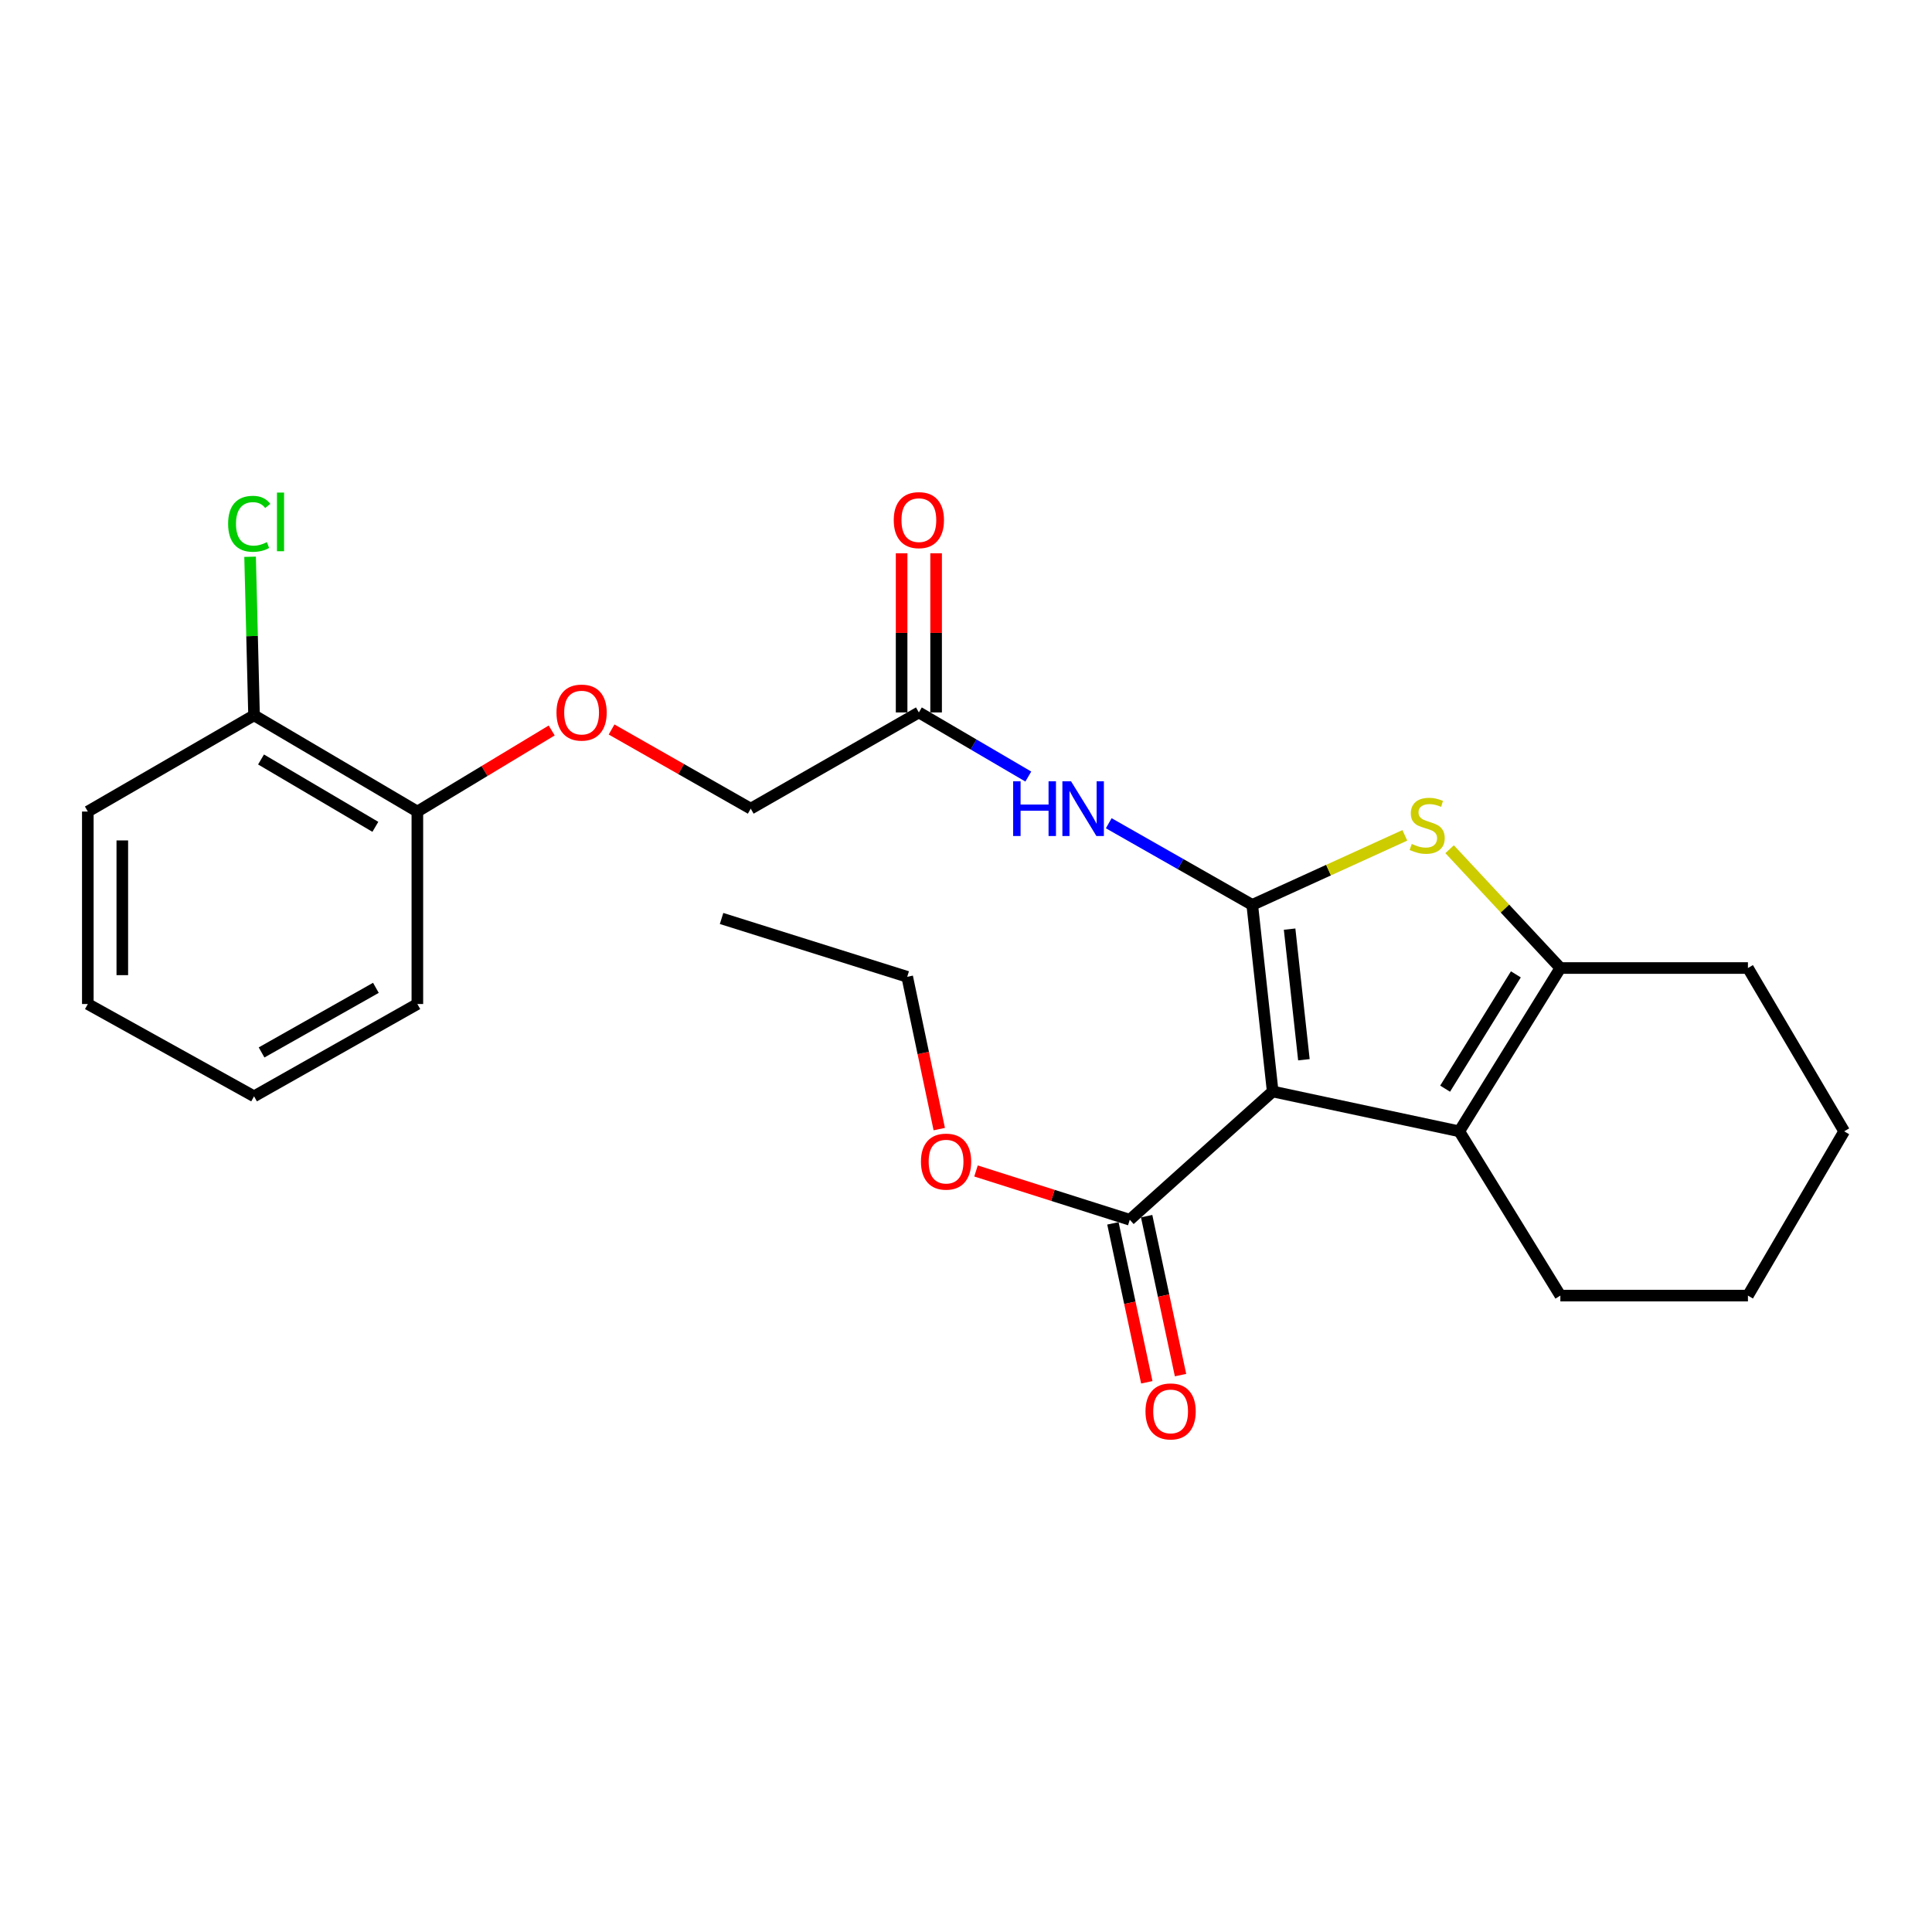 <?xml version='1.0' encoding='iso-8859-1'?>
<svg version='1.1' baseProfile='full'
              xmlns='http://www.w3.org/2000/svg'
                      xmlns:rdkit='http://www.rdkit.org/xml'
                      xmlns:xlink='http://www.w3.org/1999/xlink'
                  xml:space='preserve'
width='1000px' height='1000px' viewBox='0 0 1000 1000'>
<!-- END OF HEADER -->
<rect style='opacity:1.0;fill:#FFFFFF;stroke:none' width='1000' height='1000' x='0' y='0'> </rect>
<path class='bond-0' d='M 648.166,468.37 L 658.739,564.952' style='fill:none;fill-rule:evenodd;stroke:#000000;stroke-width:6px;stroke-linecap:butt;stroke-linejoin:miter;stroke-opacity:1' />
<path class='bond-0' d='M 667.499,480.914 L 674.899,548.522' style='fill:none;fill-rule:evenodd;stroke:#000000;stroke-width:6px;stroke-linecap:butt;stroke-linejoin:miter;stroke-opacity:1' />
<path class='bond-1' d='M 648.166,468.37 L 687.653,450.371' style='fill:none;fill-rule:evenodd;stroke:#000000;stroke-width:6px;stroke-linecap:butt;stroke-linejoin:miter;stroke-opacity:1' />
<path class='bond-1' d='M 687.653,450.371 L 727.141,432.373' style='fill:none;fill-rule:evenodd;stroke:#CCCC00;stroke-width:6px;stroke-linecap:butt;stroke-linejoin:miter;stroke-opacity:1' />
<path class='bond-4' d='M 648.166,468.37 L 611.027,447.237' style='fill:none;fill-rule:evenodd;stroke:#000000;stroke-width:6px;stroke-linecap:butt;stroke-linejoin:miter;stroke-opacity:1' />
<path class='bond-4' d='M 611.027,447.237 L 573.887,426.105' style='fill:none;fill-rule:evenodd;stroke:#0000FF;stroke-width:6px;stroke-linecap:butt;stroke-linejoin:miter;stroke-opacity:1' />
<path class='bond-2' d='M 658.739,564.952 L 755.321,585.572' style='fill:none;fill-rule:evenodd;stroke:#000000;stroke-width:6px;stroke-linecap:butt;stroke-linejoin:miter;stroke-opacity:1' />
<path class='bond-5' d='M 658.739,564.952 L 584.77,631.343' style='fill:none;fill-rule:evenodd;stroke:#000000;stroke-width:6px;stroke-linecap:butt;stroke-linejoin:miter;stroke-opacity:1' />
<path class='bond-3' d='M 750.316,439.553 L 778.977,470.301' style='fill:none;fill-rule:evenodd;stroke:#CCCC00;stroke-width:6px;stroke-linecap:butt;stroke-linejoin:miter;stroke-opacity:1' />
<path class='bond-3' d='M 778.977,470.301 L 807.639,501.05' style='fill:none;fill-rule:evenodd;stroke:#000000;stroke-width:6px;stroke-linecap:butt;stroke-linejoin:miter;stroke-opacity:1' />
<path class='bond-15' d='M 755.321,585.572 L 807.639,670.599' style='fill:none;fill-rule:evenodd;stroke:#000000;stroke-width:6px;stroke-linecap:butt;stroke-linejoin:miter;stroke-opacity:1' />
<path class='bond-25' d='M 755.321,585.572 L 807.639,501.05' style='fill:none;fill-rule:evenodd;stroke:#000000;stroke-width:6px;stroke-linecap:butt;stroke-linejoin:miter;stroke-opacity:1' />
<path class='bond-25' d='M 747.989,563.497 L 784.611,504.332' style='fill:none;fill-rule:evenodd;stroke:#000000;stroke-width:6px;stroke-linecap:butt;stroke-linejoin:miter;stroke-opacity:1' />
<path class='bond-16' d='M 807.639,501.05 L 904.727,501.05' style='fill:none;fill-rule:evenodd;stroke:#000000;stroke-width:6px;stroke-linecap:butt;stroke-linejoin:miter;stroke-opacity:1' />
<path class='bond-6' d='M 532.251,401.937 L 503.926,385.345' style='fill:none;fill-rule:evenodd;stroke:#0000FF;stroke-width:6px;stroke-linecap:butt;stroke-linejoin:miter;stroke-opacity:1' />
<path class='bond-6' d='M 503.926,385.345 L 475.602,368.752' style='fill:none;fill-rule:evenodd;stroke:#000000;stroke-width:6px;stroke-linecap:butt;stroke-linejoin:miter;stroke-opacity:1' />
<path class='bond-8' d='M 576.04,633.205 L 584.811,674.339' style='fill:none;fill-rule:evenodd;stroke:#000000;stroke-width:6px;stroke-linecap:butt;stroke-linejoin:miter;stroke-opacity:1' />
<path class='bond-8' d='M 584.811,674.339 L 593.582,715.472' style='fill:none;fill-rule:evenodd;stroke:#FF0000;stroke-width:6px;stroke-linecap:butt;stroke-linejoin:miter;stroke-opacity:1' />
<path class='bond-8' d='M 593.5,629.482 L 602.271,670.616' style='fill:none;fill-rule:evenodd;stroke:#000000;stroke-width:6px;stroke-linecap:butt;stroke-linejoin:miter;stroke-opacity:1' />
<path class='bond-8' d='M 602.271,670.616 L 611.042,711.749' style='fill:none;fill-rule:evenodd;stroke:#FF0000;stroke-width:6px;stroke-linecap:butt;stroke-linejoin:miter;stroke-opacity:1' />
<path class='bond-13' d='M 584.77,631.343 L 544.974,618.716' style='fill:none;fill-rule:evenodd;stroke:#000000;stroke-width:6px;stroke-linecap:butt;stroke-linejoin:miter;stroke-opacity:1' />
<path class='bond-13' d='M 544.974,618.716 L 505.179,606.089' style='fill:none;fill-rule:evenodd;stroke:#FF0000;stroke-width:6px;stroke-linecap:butt;stroke-linejoin:miter;stroke-opacity:1' />
<path class='bond-10' d='M 484.528,368.752 L 484.528,327.569' style='fill:none;fill-rule:evenodd;stroke:#000000;stroke-width:6px;stroke-linecap:butt;stroke-linejoin:miter;stroke-opacity:1' />
<path class='bond-10' d='M 484.528,327.569 L 484.528,286.386' style='fill:none;fill-rule:evenodd;stroke:#FF0000;stroke-width:6px;stroke-linecap:butt;stroke-linejoin:miter;stroke-opacity:1' />
<path class='bond-10' d='M 466.675,368.752 L 466.675,327.569' style='fill:none;fill-rule:evenodd;stroke:#000000;stroke-width:6px;stroke-linecap:butt;stroke-linejoin:miter;stroke-opacity:1' />
<path class='bond-10' d='M 466.675,327.569 L 466.675,286.386' style='fill:none;fill-rule:evenodd;stroke:#FF0000;stroke-width:6px;stroke-linecap:butt;stroke-linejoin:miter;stroke-opacity:1' />
<path class='bond-12' d='M 475.602,368.752 L 388.58,418.561' style='fill:none;fill-rule:evenodd;stroke:#000000;stroke-width:6px;stroke-linecap:butt;stroke-linejoin:miter;stroke-opacity:1' />
<path class='bond-7' d='M 316.552,377.581 L 352.566,398.071' style='fill:none;fill-rule:evenodd;stroke:#FF0000;stroke-width:6px;stroke-linecap:butt;stroke-linejoin:miter;stroke-opacity:1' />
<path class='bond-7' d='M 352.566,398.071 L 388.58,418.561' style='fill:none;fill-rule:evenodd;stroke:#000000;stroke-width:6px;stroke-linecap:butt;stroke-linejoin:miter;stroke-opacity:1' />
<path class='bond-9' d='M 285.551,378.097 L 250.788,399.078' style='fill:none;fill-rule:evenodd;stroke:#FF0000;stroke-width:6px;stroke-linecap:butt;stroke-linejoin:miter;stroke-opacity:1' />
<path class='bond-9' d='M 250.788,399.078 L 216.026,420.059' style='fill:none;fill-rule:evenodd;stroke:#000000;stroke-width:6px;stroke-linecap:butt;stroke-linejoin:miter;stroke-opacity:1' />
<path class='bond-11' d='M 216.026,420.059 L 131.494,370.25' style='fill:none;fill-rule:evenodd;stroke:#000000;stroke-width:6px;stroke-linecap:butt;stroke-linejoin:miter;stroke-opacity:1' />
<path class='bond-11' d='M 194.283,427.968 L 135.111,393.102' style='fill:none;fill-rule:evenodd;stroke:#000000;stroke-width:6px;stroke-linecap:butt;stroke-linejoin:miter;stroke-opacity:1' />
<path class='bond-17' d='M 216.026,420.059 L 216.026,519.676' style='fill:none;fill-rule:evenodd;stroke:#000000;stroke-width:6px;stroke-linecap:butt;stroke-linejoin:miter;stroke-opacity:1' />
<path class='bond-14' d='M 131.494,370.25 L 130.469,329.215' style='fill:none;fill-rule:evenodd;stroke:#000000;stroke-width:6px;stroke-linecap:butt;stroke-linejoin:miter;stroke-opacity:1' />
<path class='bond-14' d='M 130.469,329.215 L 129.445,288.181' style='fill:none;fill-rule:evenodd;stroke:#00CC00;stroke-width:6px;stroke-linecap:butt;stroke-linejoin:miter;stroke-opacity:1' />
<path class='bond-18' d='M 131.494,370.25 L 45.455,420.059' style='fill:none;fill-rule:evenodd;stroke:#000000;stroke-width:6px;stroke-linecap:butt;stroke-linejoin:miter;stroke-opacity:1' />
<path class='bond-19' d='M 486.158,584.411 L 477.865,545.001' style='fill:none;fill-rule:evenodd;stroke:#FF0000;stroke-width:6px;stroke-linecap:butt;stroke-linejoin:miter;stroke-opacity:1' />
<path class='bond-19' d='M 477.865,545.001 L 469.571,505.592' style='fill:none;fill-rule:evenodd;stroke:#000000;stroke-width:6px;stroke-linecap:butt;stroke-linejoin:miter;stroke-opacity:1' />
<path class='bond-20' d='M 807.639,670.599 L 904.727,670.599' style='fill:none;fill-rule:evenodd;stroke:#000000;stroke-width:6px;stroke-linecap:butt;stroke-linejoin:miter;stroke-opacity:1' />
<path class='bond-21' d='M 904.727,501.05 L 954.545,585.572' style='fill:none;fill-rule:evenodd;stroke:#000000;stroke-width:6px;stroke-linecap:butt;stroke-linejoin:miter;stroke-opacity:1' />
<path class='bond-23' d='M 216.026,519.676 L 131.494,567.451' style='fill:none;fill-rule:evenodd;stroke:#000000;stroke-width:6px;stroke-linecap:butt;stroke-linejoin:miter;stroke-opacity:1' />
<path class='bond-23' d='M 194.562,511.3 L 135.39,544.743' style='fill:none;fill-rule:evenodd;stroke:#000000;stroke-width:6px;stroke-linecap:butt;stroke-linejoin:miter;stroke-opacity:1' />
<path class='bond-27' d='M 45.455,420.059 L 45.455,519.676' style='fill:none;fill-rule:evenodd;stroke:#000000;stroke-width:6px;stroke-linecap:butt;stroke-linejoin:miter;stroke-opacity:1' />
<path class='bond-27' d='M 63.307,435.001 L 63.307,504.733' style='fill:none;fill-rule:evenodd;stroke:#000000;stroke-width:6px;stroke-linecap:butt;stroke-linejoin:miter;stroke-opacity:1' />
<path class='bond-22' d='M 469.571,505.592 L 373.485,475.402' style='fill:none;fill-rule:evenodd;stroke:#000000;stroke-width:6px;stroke-linecap:butt;stroke-linejoin:miter;stroke-opacity:1' />
<path class='bond-26' d='M 904.727,670.599 L 954.545,585.572' style='fill:none;fill-rule:evenodd;stroke:#000000;stroke-width:6px;stroke-linecap:butt;stroke-linejoin:miter;stroke-opacity:1' />
<path class='bond-24' d='M 131.494,567.451 L 45.455,519.676' style='fill:none;fill-rule:evenodd;stroke:#000000;stroke-width:6px;stroke-linecap:butt;stroke-linejoin:miter;stroke-opacity:1' />
<path  class='atom-2' d='M 730.708 436.82
Q 731.028 436.94, 732.348 437.5
Q 733.668 438.06, 735.108 438.42
Q 736.588 438.74, 738.028 438.74
Q 740.708 438.74, 742.268 437.46
Q 743.828 436.14, 743.828 433.86
Q 743.828 432.3, 743.028 431.34
Q 742.268 430.38, 741.068 429.86
Q 739.868 429.34, 737.868 428.74
Q 735.348 427.98, 733.828 427.26
Q 732.348 426.54, 731.268 425.02
Q 730.228 423.5, 730.228 420.94
Q 730.228 417.38, 732.628 415.18
Q 735.068 412.98, 739.868 412.98
Q 743.148 412.98, 746.868 414.54
L 745.948 417.62
Q 742.548 416.22, 739.988 416.22
Q 737.228 416.22, 735.708 417.38
Q 734.188 418.5, 734.228 420.46
Q 734.228 421.98, 734.988 422.9
Q 735.788 423.82, 736.908 424.34
Q 738.068 424.86, 739.988 425.46
Q 742.548 426.26, 744.068 427.06
Q 745.588 427.86, 746.668 429.5
Q 747.788 431.1, 747.788 433.86
Q 747.788 437.78, 745.148 439.9
Q 742.548 441.98, 738.188 441.98
Q 735.668 441.98, 733.748 441.42
Q 731.868 440.9, 729.628 439.98
L 730.708 436.82
' fill='#CCCC00'/>
<path  class='atom-5' d='M 524.409 404.401
L 528.249 404.401
L 528.249 416.441
L 542.729 416.441
L 542.729 404.401
L 546.569 404.401
L 546.569 432.721
L 542.729 432.721
L 542.729 419.641
L 528.249 419.641
L 528.249 432.721
L 524.409 432.721
L 524.409 404.401
' fill='#0000FF'/>
<path  class='atom-5' d='M 554.369 404.401
L 563.649 419.401
Q 564.569 420.881, 566.049 423.561
Q 567.529 426.241, 567.609 426.401
L 567.609 404.401
L 571.369 404.401
L 571.369 432.721
L 567.489 432.721
L 557.529 416.321
Q 556.369 414.401, 555.129 412.201
Q 553.929 410.001, 553.569 409.321
L 553.569 432.721
L 549.889 432.721
L 549.889 404.401
L 554.369 404.401
' fill='#0000FF'/>
<path  class='atom-8' d='M 288.033 368.832
Q 288.033 362.032, 291.393 358.232
Q 294.753 354.432, 301.033 354.432
Q 307.313 354.432, 310.673 358.232
Q 314.033 362.032, 314.033 368.832
Q 314.033 375.712, 310.633 379.632
Q 307.233 383.512, 301.033 383.512
Q 294.793 383.512, 291.393 379.632
Q 288.033 375.752, 288.033 368.832
M 301.033 380.312
Q 305.353 380.312, 307.673 377.432
Q 310.033 374.512, 310.033 368.832
Q 310.033 363.272, 307.673 360.472
Q 305.353 357.632, 301.033 357.632
Q 296.713 357.632, 294.353 360.432
Q 292.033 363.232, 292.033 368.832
Q 292.033 374.552, 294.353 377.432
Q 296.713 380.312, 301.033 380.312
' fill='#FF0000'/>
<path  class='atom-9' d='M 592.905 730.545
Q 592.905 723.745, 596.265 719.945
Q 599.625 716.145, 605.905 716.145
Q 612.185 716.145, 615.545 719.945
Q 618.905 723.745, 618.905 730.545
Q 618.905 737.425, 615.505 741.345
Q 612.105 745.225, 605.905 745.225
Q 599.665 745.225, 596.265 741.345
Q 592.905 737.465, 592.905 730.545
M 605.905 742.025
Q 610.225 742.025, 612.545 739.145
Q 614.905 736.225, 614.905 730.545
Q 614.905 724.985, 612.545 722.185
Q 610.225 719.345, 605.905 719.345
Q 601.585 719.345, 599.225 722.145
Q 596.905 724.945, 596.905 730.545
Q 596.905 736.265, 599.225 739.145
Q 601.585 742.025, 605.905 742.025
' fill='#FF0000'/>
<path  class='atom-11' d='M 462.602 269.215
Q 462.602 262.415, 465.962 258.615
Q 469.322 254.815, 475.602 254.815
Q 481.882 254.815, 485.242 258.615
Q 488.602 262.415, 488.602 269.215
Q 488.602 276.095, 485.202 280.015
Q 481.802 283.895, 475.602 283.895
Q 469.362 283.895, 465.962 280.015
Q 462.602 276.135, 462.602 269.215
M 475.602 280.695
Q 479.922 280.695, 482.242 277.815
Q 484.602 274.895, 484.602 269.215
Q 484.602 263.655, 482.242 260.855
Q 479.922 258.015, 475.602 258.015
Q 471.282 258.015, 468.922 260.815
Q 466.602 263.615, 466.602 269.215
Q 466.602 274.935, 468.922 277.815
Q 471.282 280.695, 475.602 280.695
' fill='#FF0000'/>
<path  class='atom-14' d='M 476.685 601.253
Q 476.685 594.453, 480.045 590.653
Q 483.405 586.853, 489.685 586.853
Q 495.965 586.853, 499.325 590.653
Q 502.685 594.453, 502.685 601.253
Q 502.685 608.133, 499.285 612.053
Q 495.885 615.933, 489.685 615.933
Q 483.445 615.933, 480.045 612.053
Q 476.685 608.173, 476.685 601.253
M 489.685 612.733
Q 494.005 612.733, 496.325 609.853
Q 498.685 606.933, 498.685 601.253
Q 498.685 595.693, 496.325 592.893
Q 494.005 590.053, 489.685 590.053
Q 485.365 590.053, 483.005 592.853
Q 480.685 595.653, 480.685 601.253
Q 480.685 606.973, 483.005 609.853
Q 485.365 612.733, 489.685 612.733
' fill='#FF0000'/>
<path  class='atom-15' d='M 118.075 271.117
Q 118.075 264.077, 121.355 260.397
Q 124.675 256.677, 130.955 256.677
Q 136.795 256.677, 139.915 260.797
L 137.275 262.957
Q 134.995 259.957, 130.955 259.957
Q 126.675 259.957, 124.395 262.837
Q 122.155 265.677, 122.155 271.117
Q 122.155 276.717, 124.475 279.597
Q 126.835 282.477, 131.395 282.477
Q 134.515 282.477, 138.155 280.597
L 139.275 283.597
Q 137.795 284.557, 135.555 285.117
Q 133.315 285.677, 130.835 285.677
Q 124.675 285.677, 121.355 281.917
Q 118.075 278.157, 118.075 271.117
' fill='#00CC00'/>
<path  class='atom-15' d='M 143.355 254.957
L 147.035 254.957
L 147.035 285.317
L 143.355 285.317
L 143.355 254.957
' fill='#00CC00'/>
</svg>
